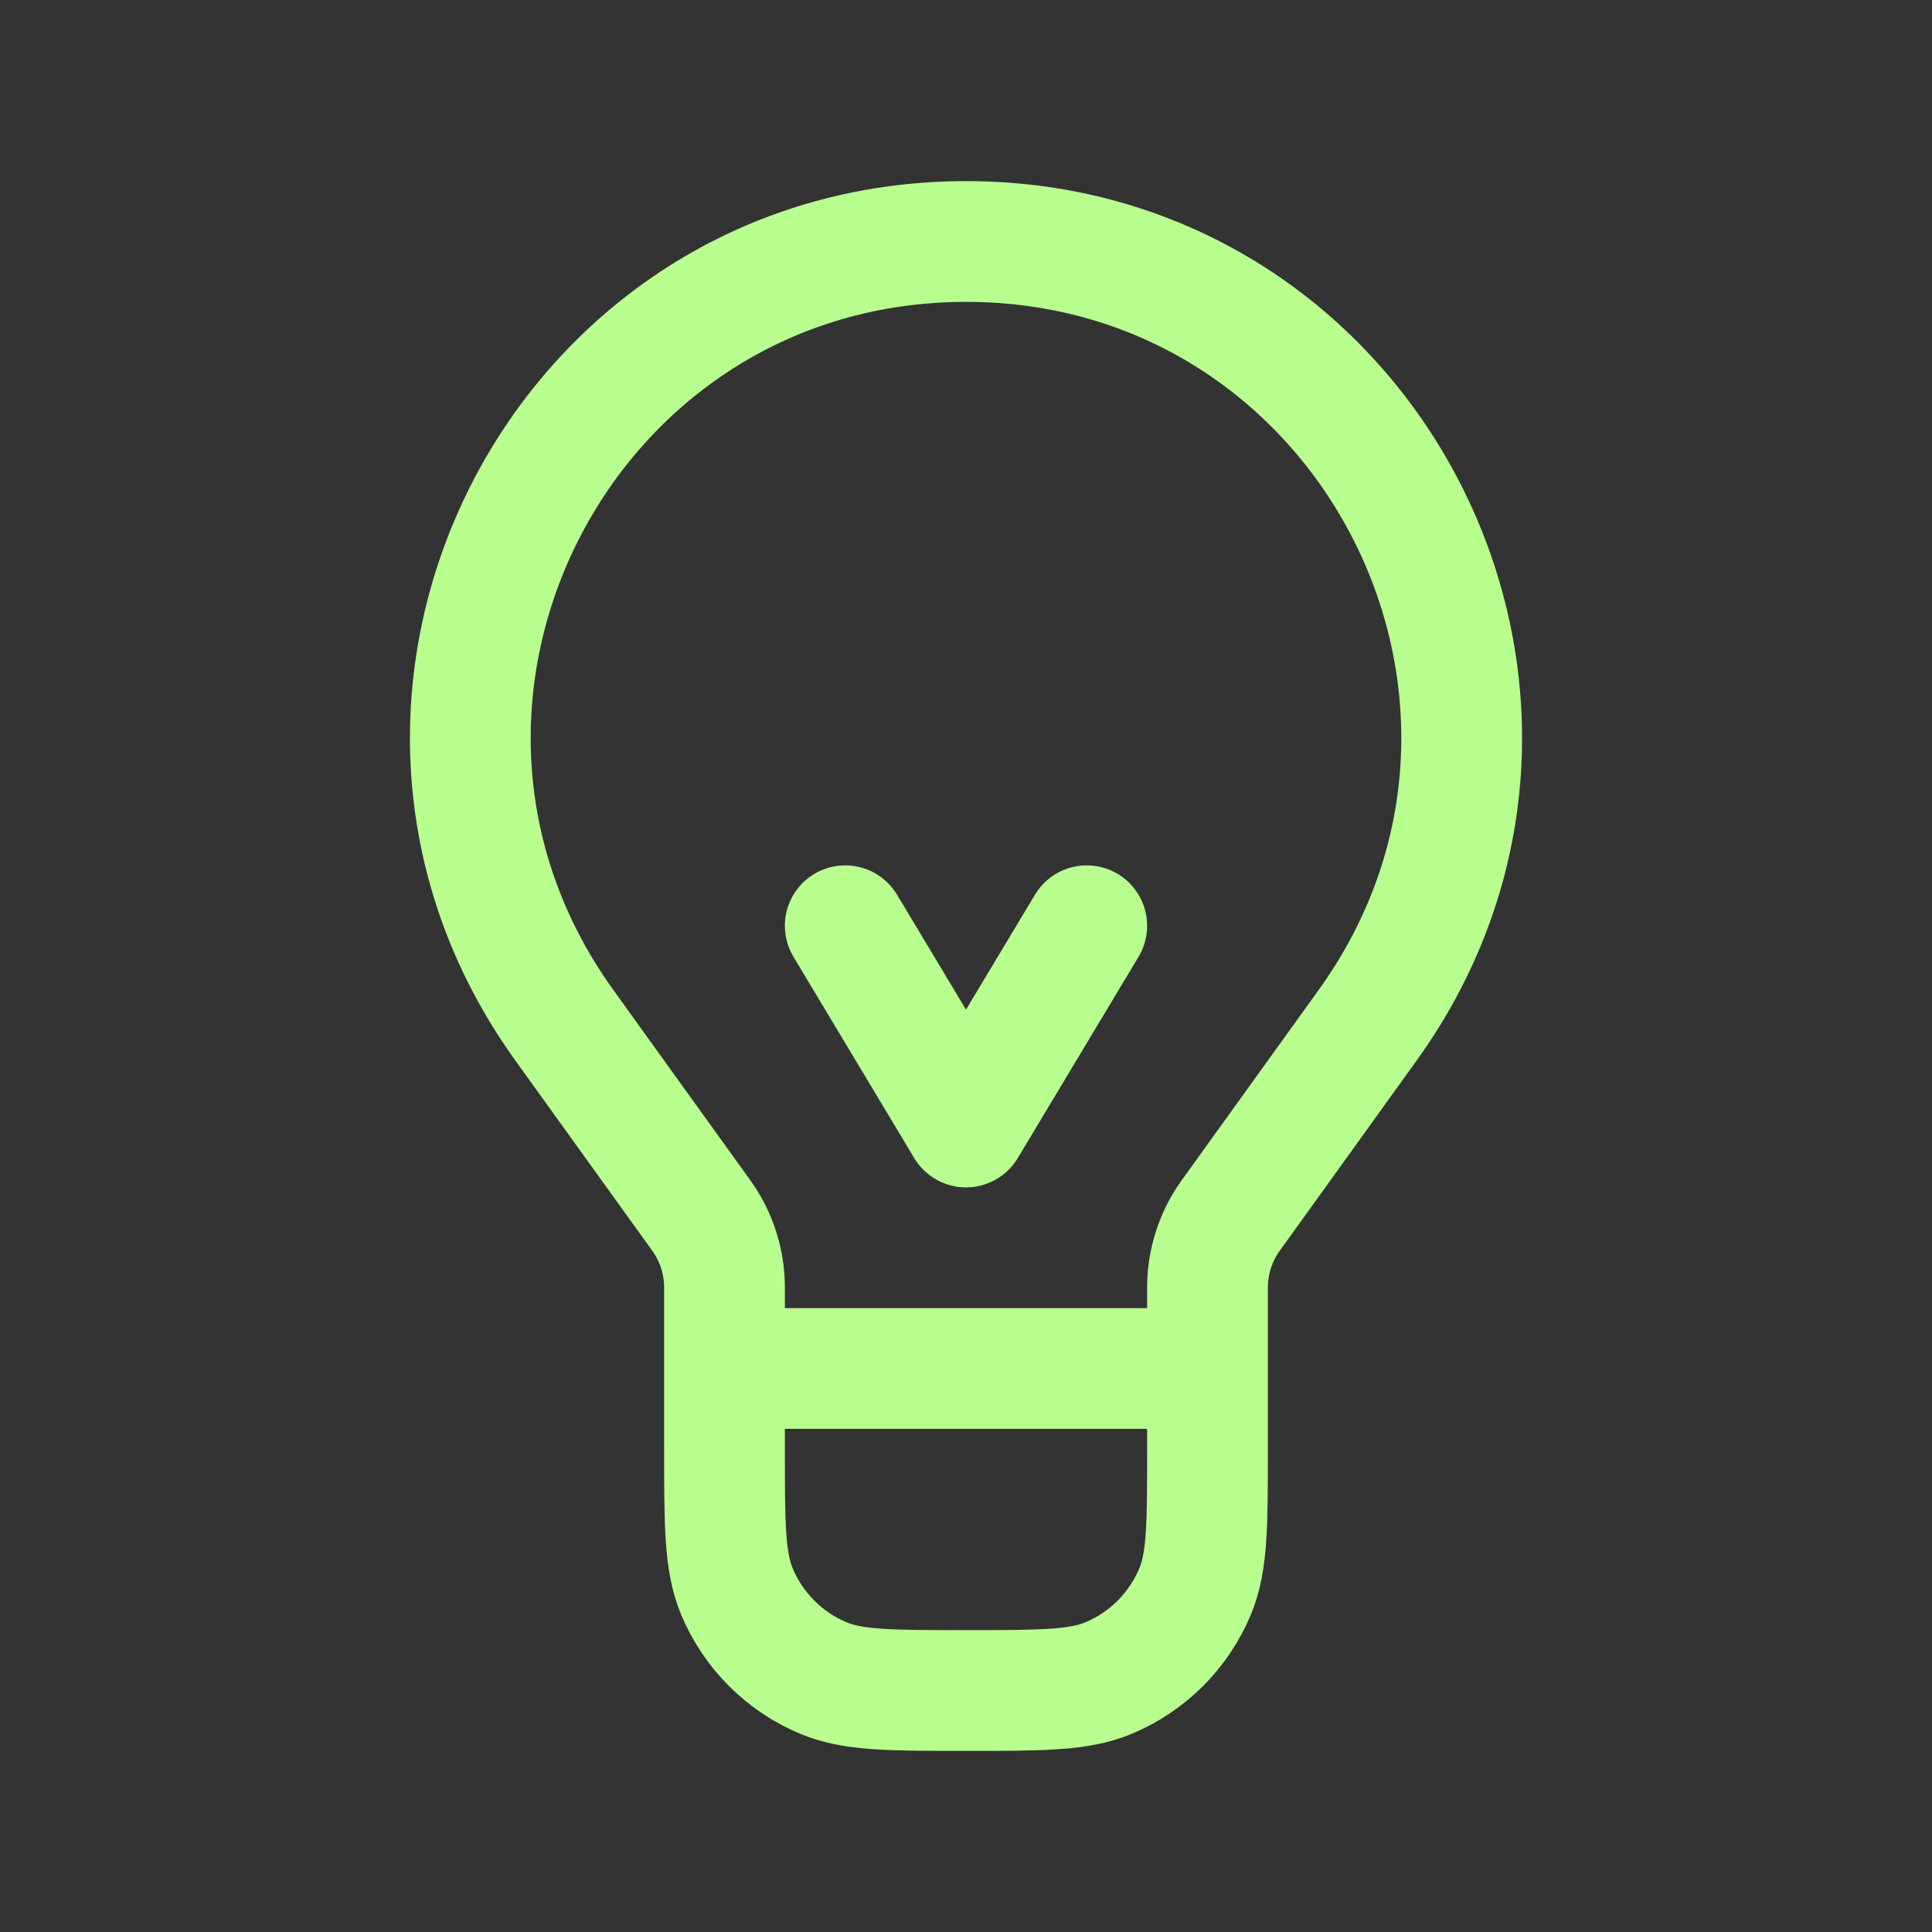 <svg width="24" height="24" viewBox="0 0 24 24" fill="none" xmlns="http://www.w3.org/2000/svg">
<rect x="0" y="0" width="24" height="24" fill="#333333" stroke="none"/>
<path d="M15 17H9M15 17V18C15 18.932 15 19.398 14.848 19.765C14.645 20.255 14.255 20.645 13.765 20.848C13.398 21 12.932 21 12 21V21C11.068 21 10.602 21 10.235 20.848C9.745 20.645 9.355 20.255 9.152 19.765C9 19.398 9 18.932 9 18V17M15 17V15.993C15 15.672 15.101 15.36 15.288 15.1L16.988 12.738C19.916 8.672 17.01 3 12 3V3C6.99 3 4.084 8.672 7.012 12.738L8.712 15.1C8.899 15.36 9 15.672 9 15.993V17M10.5 11.5L12 14L13.5 11.5" stroke="#b8ff90" stroke-width="1.5" stroke-linecap="round" stroke-linejoin="round"/>
</svg>
